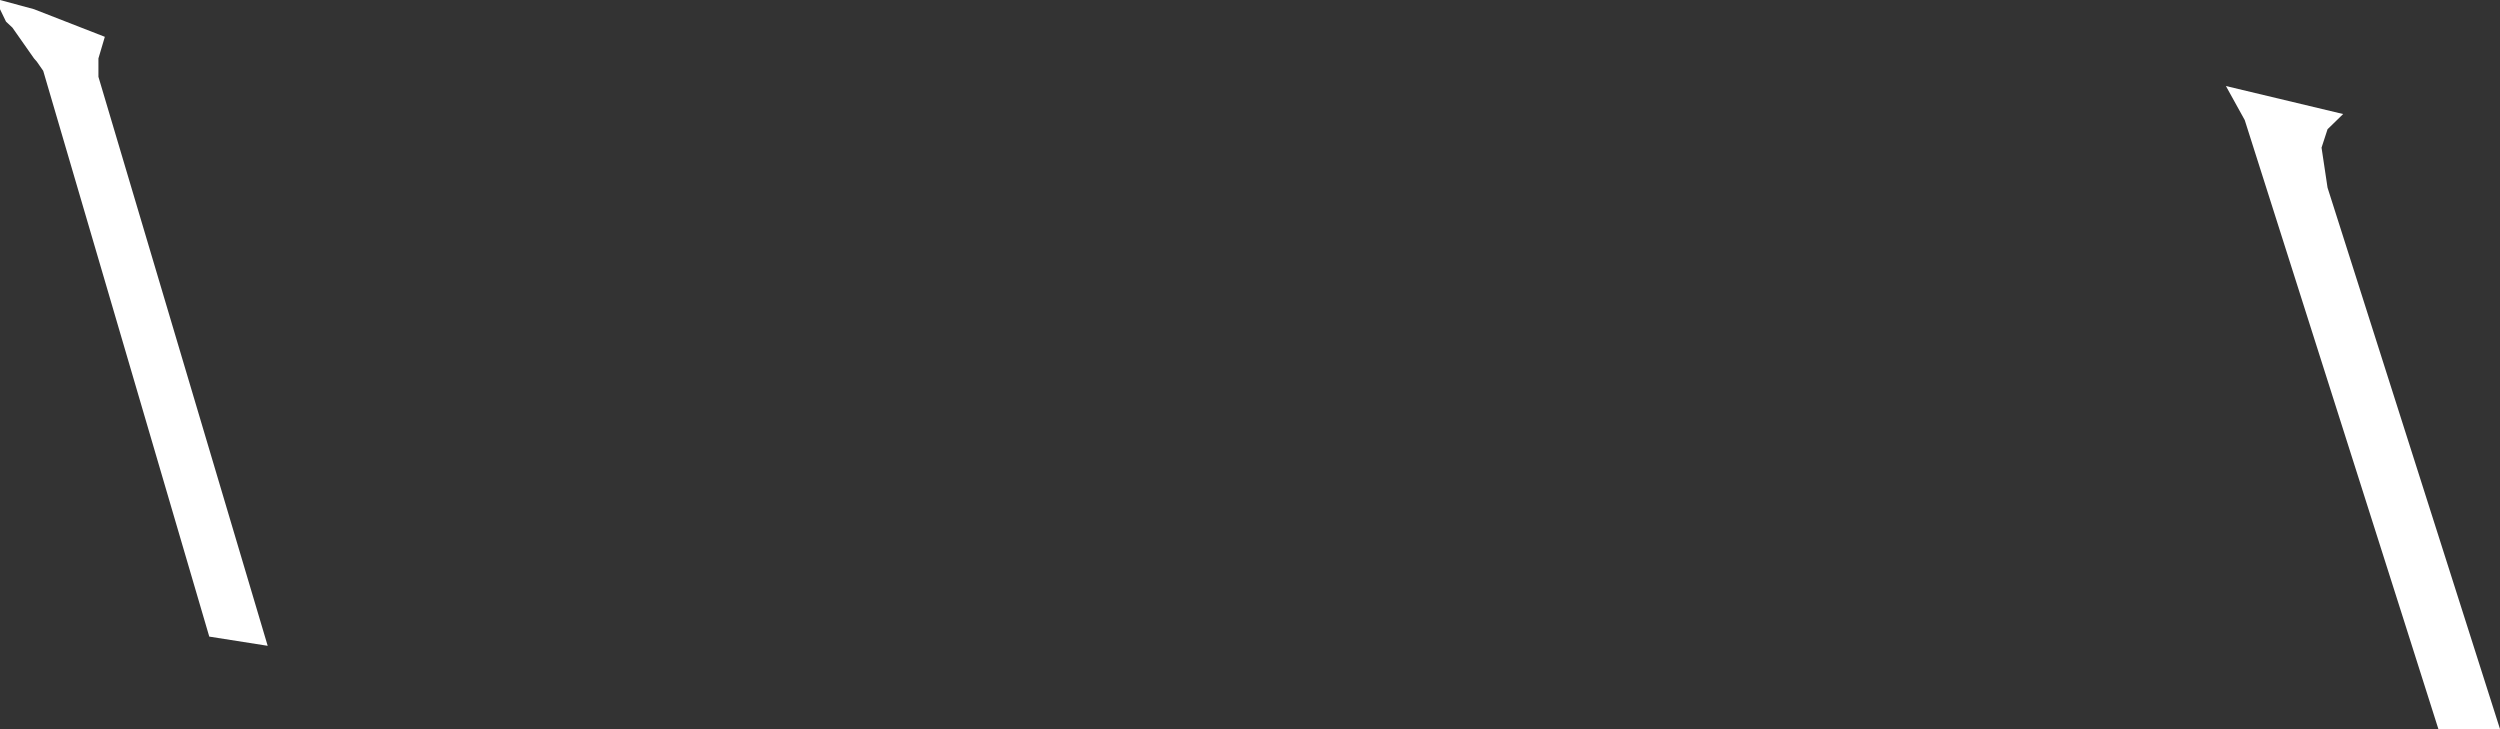 <?xml version="1.0" encoding="UTF-8" standalone="no"?>
<svg xmlns:xlink="http://www.w3.org/1999/xlink" height="91.1px" width="312.4px" xmlns="http://www.w3.org/2000/svg">
  <rect width="100%" height="100%" fill="#333333" stroke="none"/>
  <g transform="matrix(1.0, 0.0, 0.0, 1.0, 0.0, 0.0)">
    <path d="M290.85 16.15 L290.1 18.45 290.85 23.45 312.4 91.1 304.7 91.1 300.35 77.4 280.5 15.0 278.15 10.75 292.8 14.25 290.85 16.15 M4.25 1.15 L13.1 4.6 12.3 7.3 12.3 9.6 33.45 80.7 26.15 79.55 5.4 8.85 4.6 7.7 4.25 7.3 1.55 3.45 0.75 2.7 0.0 1.15 0.0 0.0 4.25 1.15" fill="#ffffff" fill-rule="evenodd" stroke="none"/>
  </g>
</svg>
